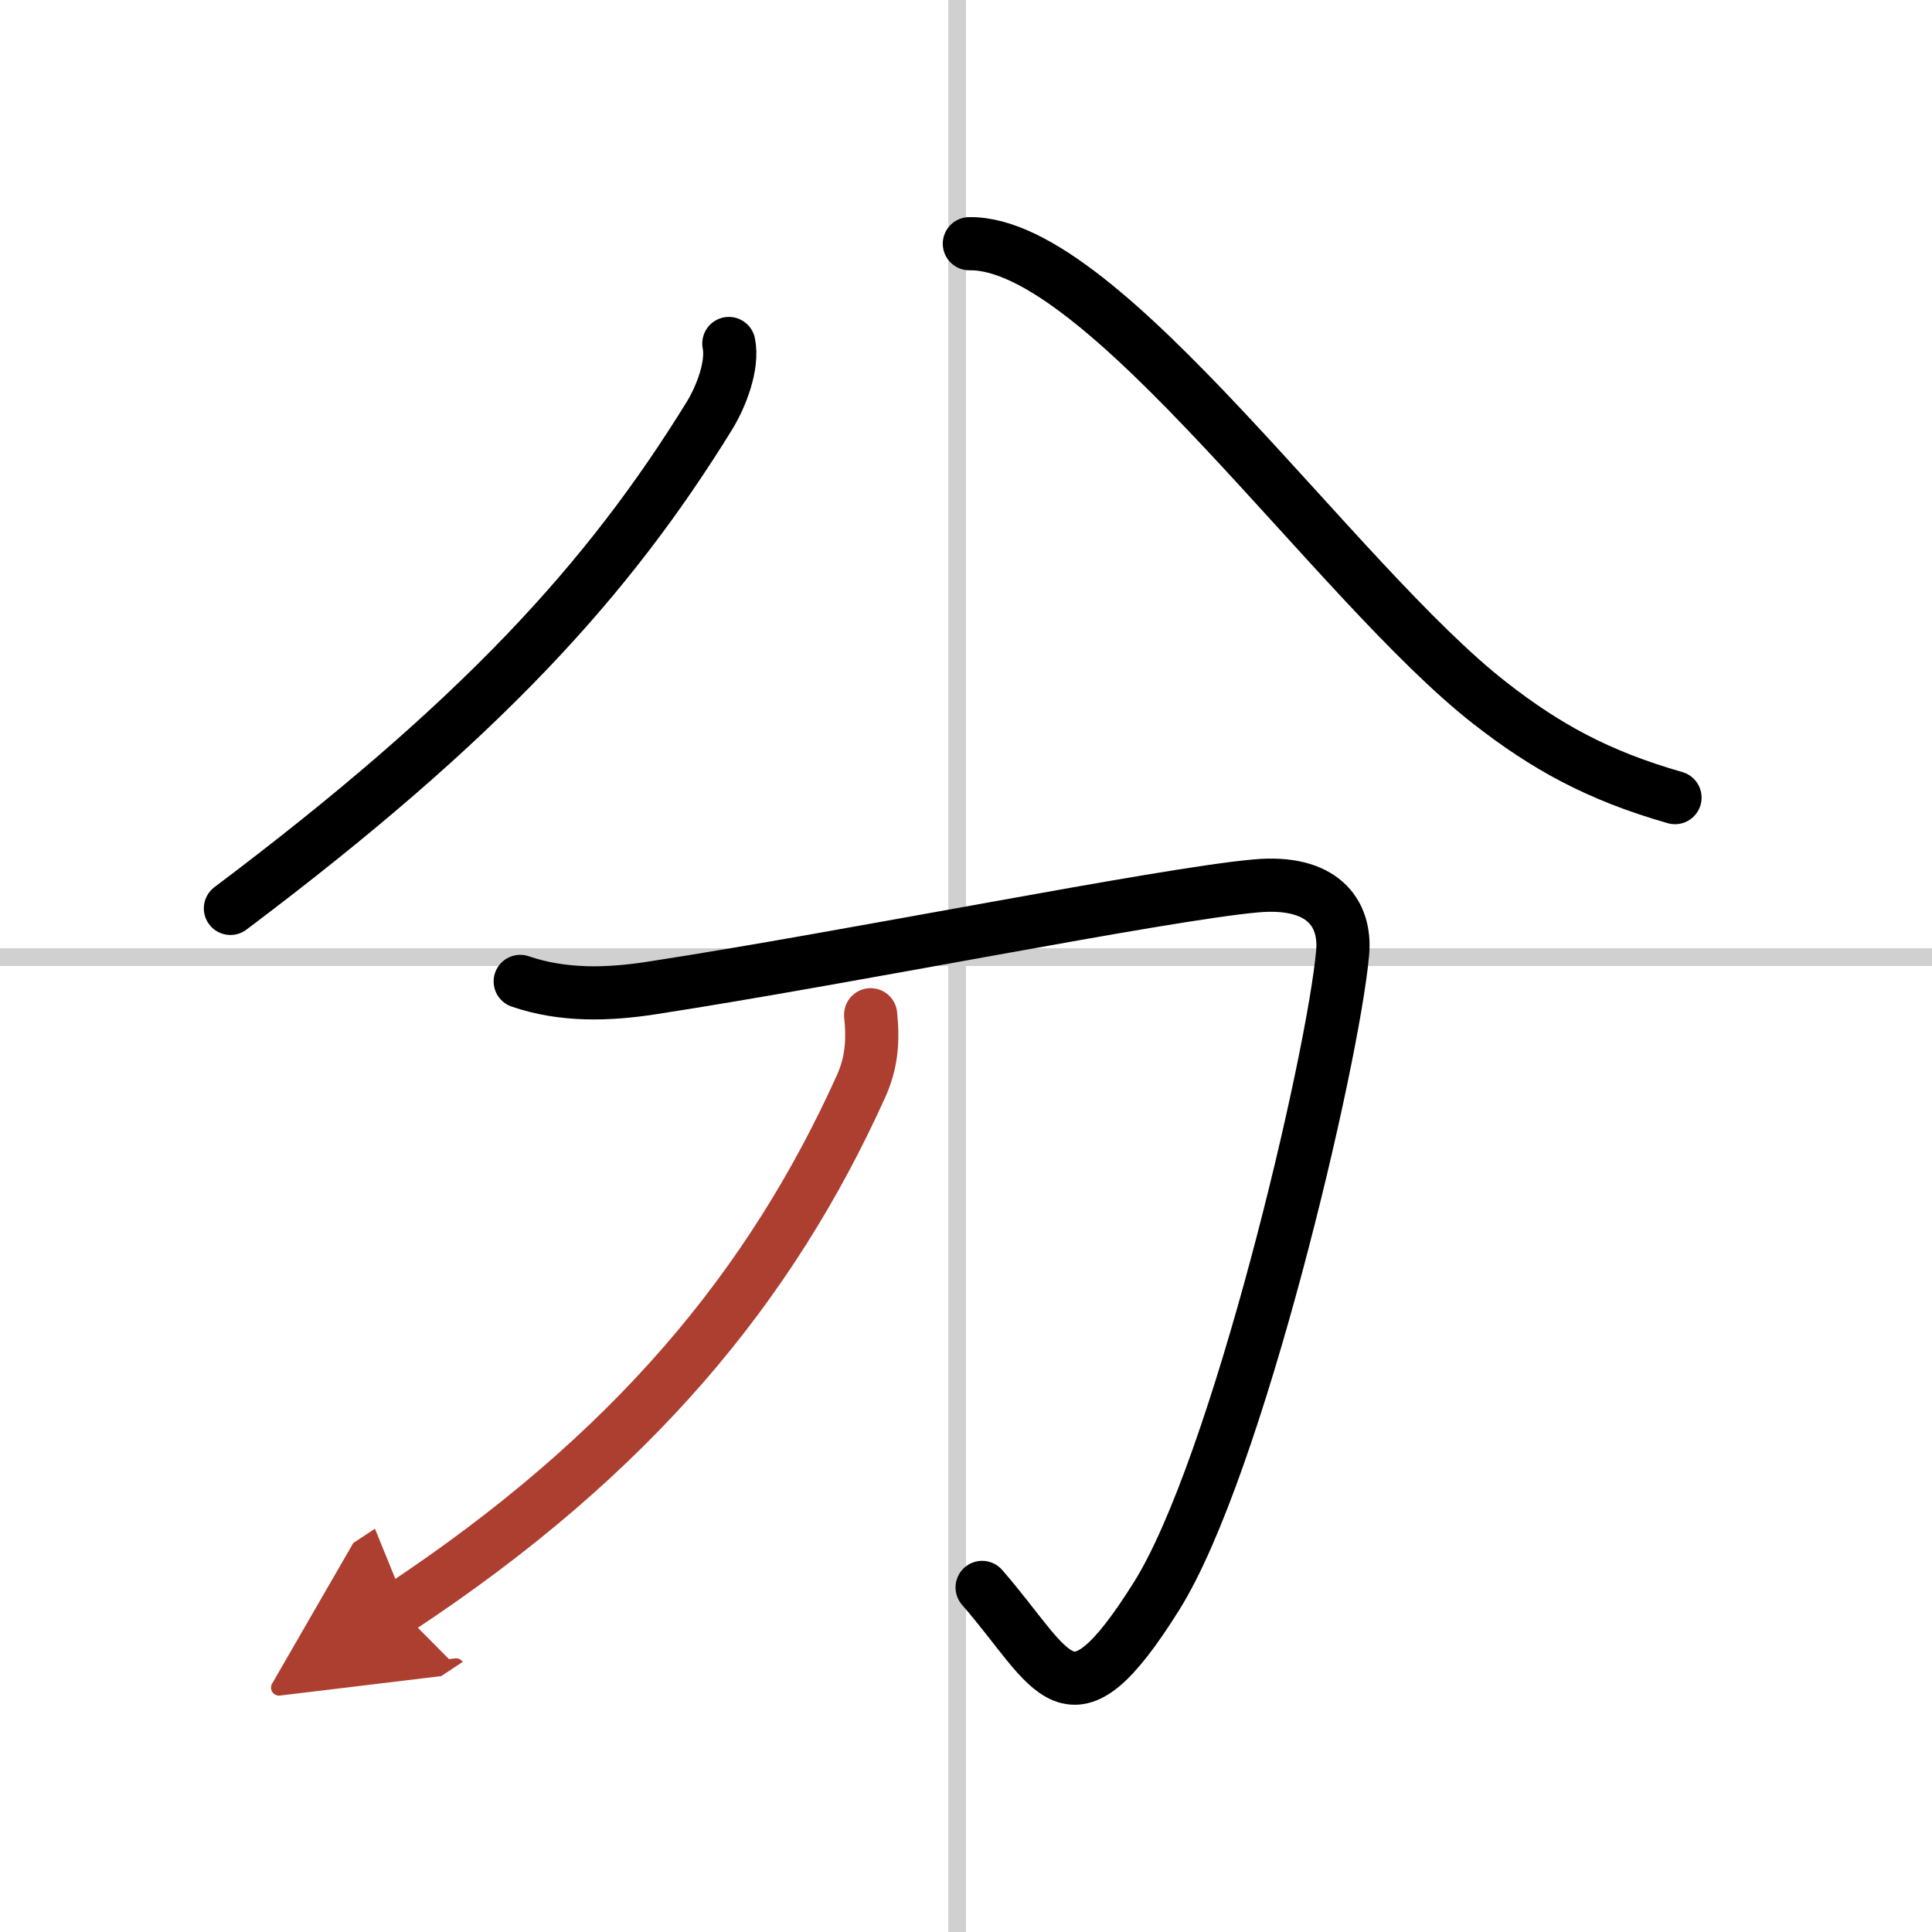 <svg width="400" height="400" viewBox="0 0 109 109" xmlns="http://www.w3.org/2000/svg"><defs><marker id="a" markerWidth="4" orient="auto" refX="1" refY="5" viewBox="0 0 10 10"><polyline points="0 0 10 5 0 10 1 5" fill="#ad3f31" stroke="#ad3f31"/></marker></defs><g fill="none" stroke="#000" stroke-linecap="round" stroke-linejoin="round" stroke-width="3"><rect width="100%" height="100%" fill="#fff" stroke="#fff"/><line x1="54" x2="54" y2="109" stroke="#d0d0d0" stroke-width="1"/><line x2="109" y1="54" y2="54" stroke="#d0d0d0" stroke-width="1"/><path d="M41.12,19.38c0.25,1.24-0.44,3.01-1.1,4.08C34.31,32.72,27.13,40.62,13,51.25"/><path d="m54.69 13.75c7.56-0.12 20.68 19.17 29.41 25.95 3.07 2.39 6.02 4.05 10.4 5.3"/><path d="m29.35 55.37c2.42 0.83 4.97 0.75 7.42 0.37 11.06-1.7 28.87-5.3 34.1-5.76 3.69-0.33 5.08 1.48 4.88 3.77-0.54 6.05-5.94 29.03-10.5 36.3-4.99 7.96-5.74 4.21-9.84-0.49"/><path d="M49.12,57.25c0.15,1.49,0.06,2.72-0.56,4.08C43.5,72.5,35.75,82,22.5,90.75" marker-end="url(#a)" stroke="#ad3f31"/></g></svg>

